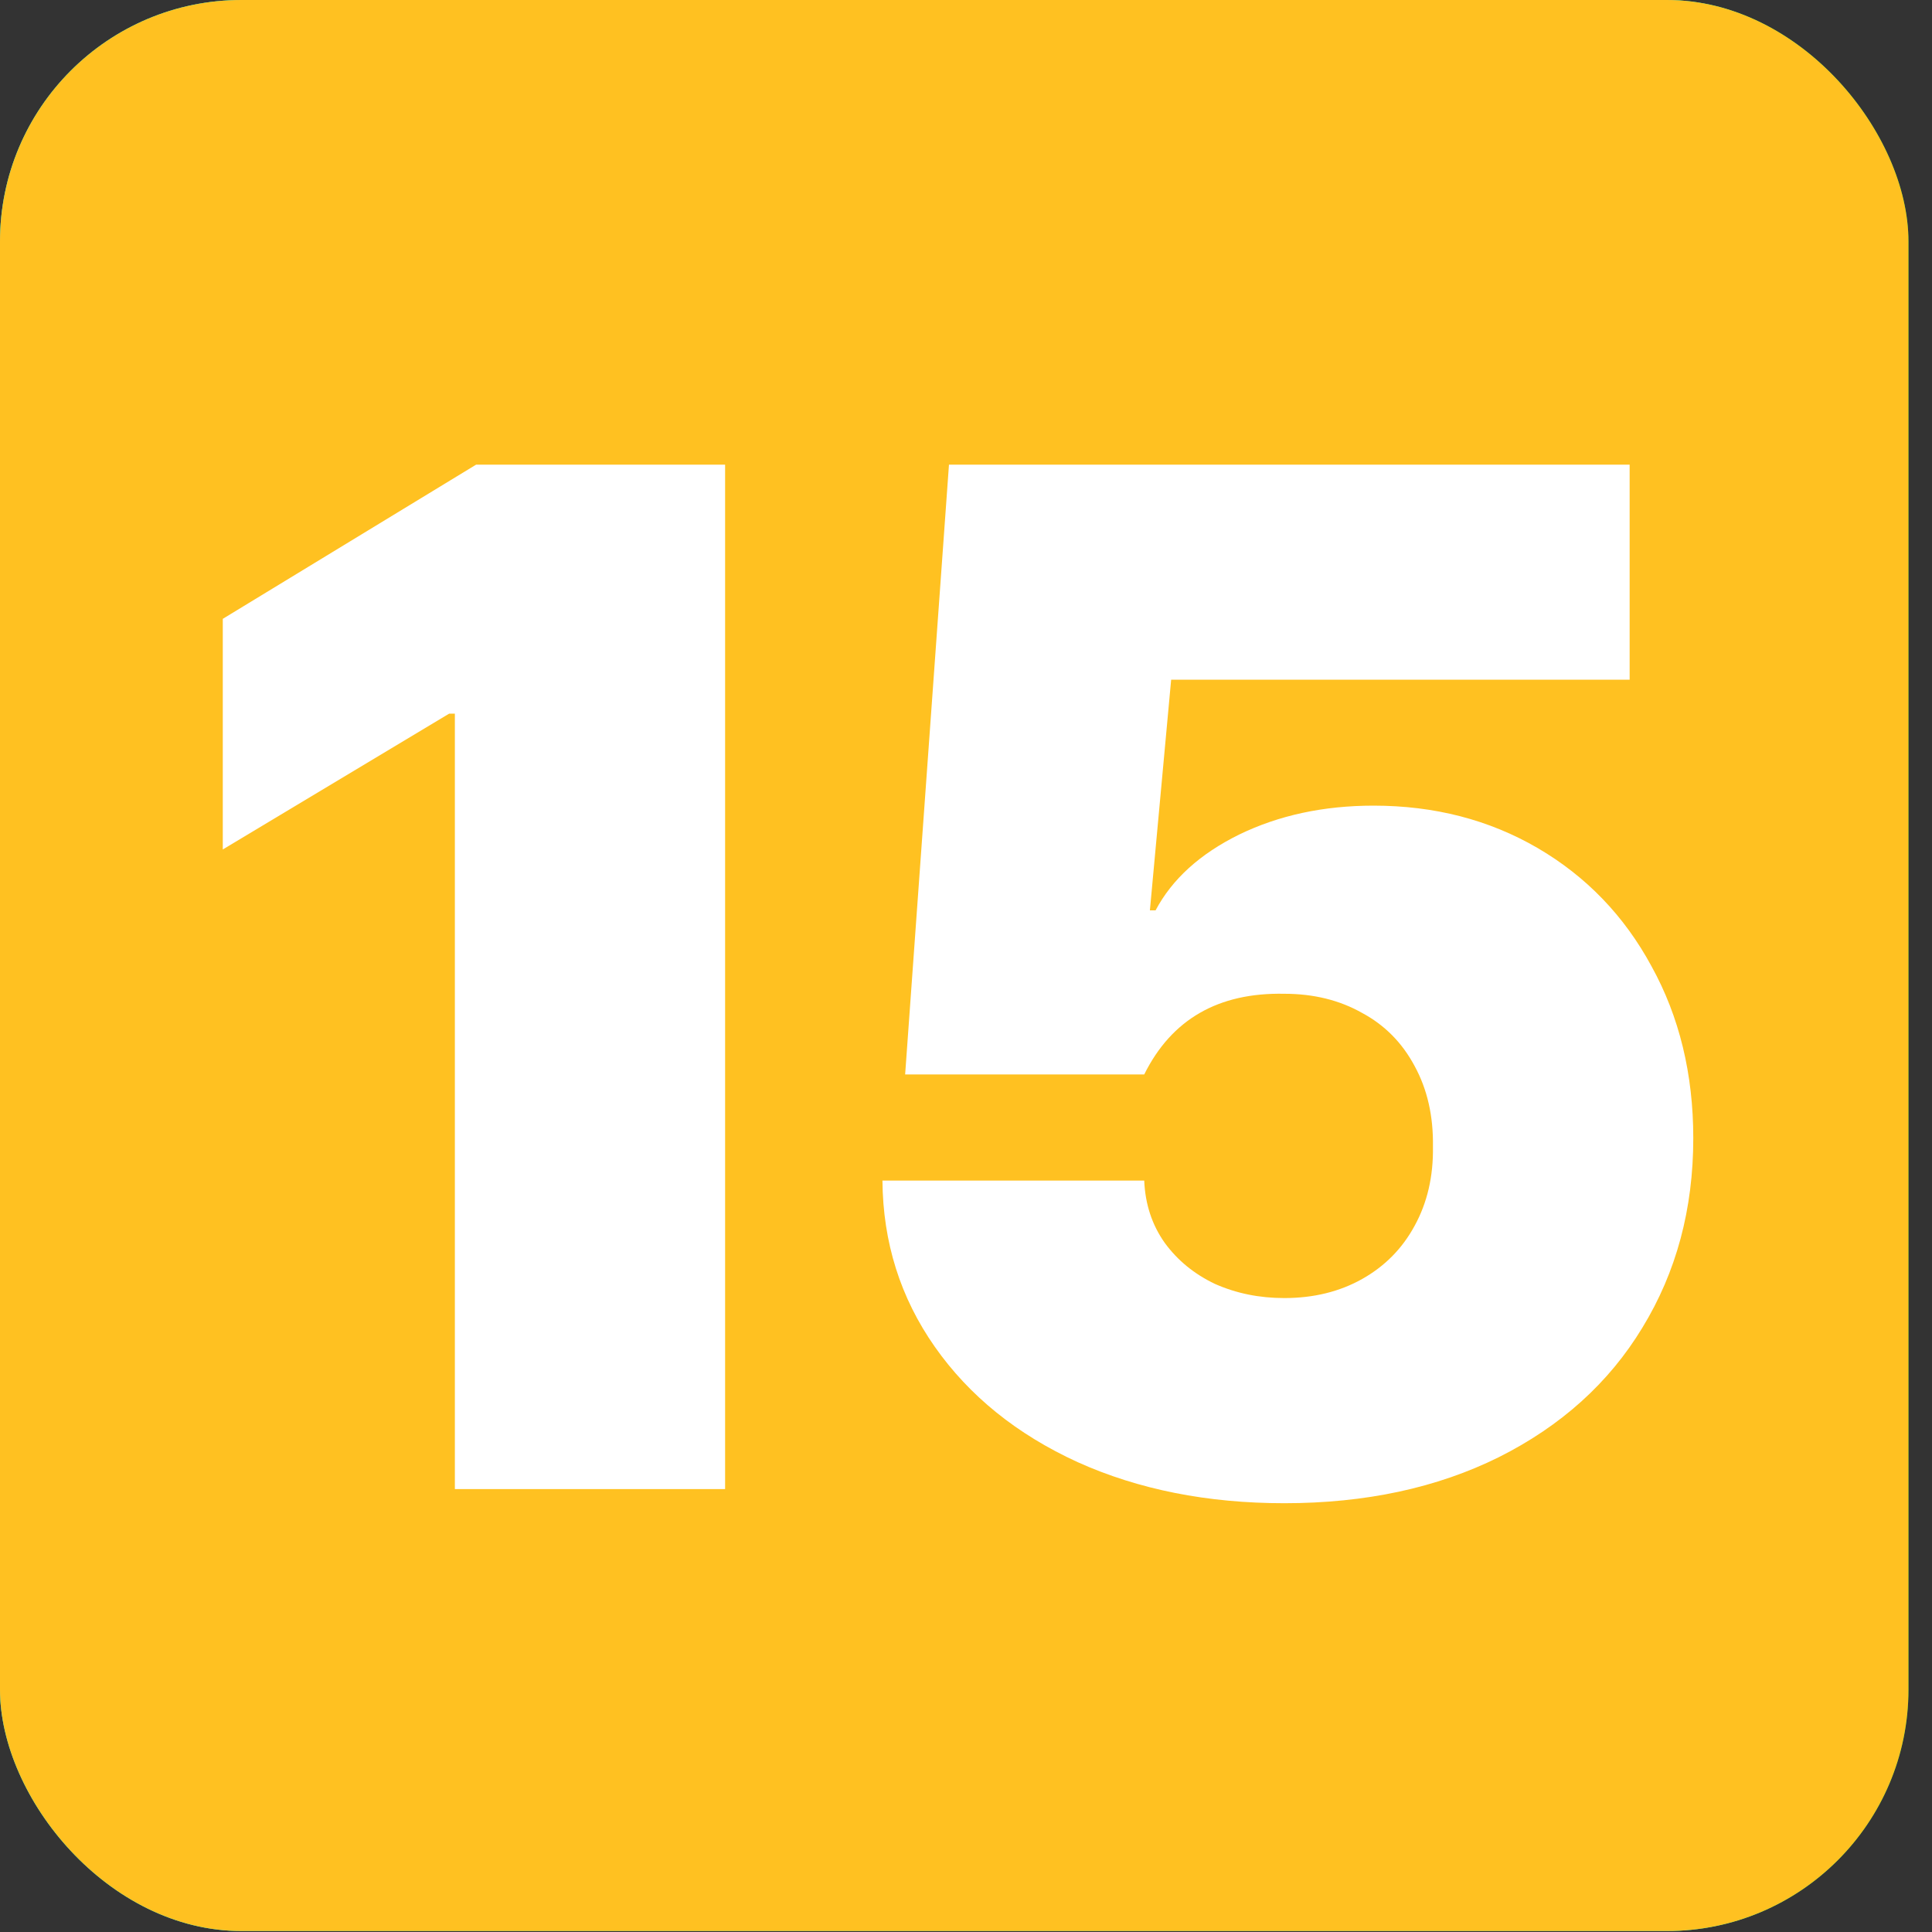 <svg width="16" height="16" viewBox="0 0 16 16" fill="none" xmlns="http://www.w3.org/2000/svg">
<rect x="0" y="0" width="16" height="16" fill="#333333" stroke="none"/>
<rect width="15.805" height="15.992" rx="2" fill="#00CB45"/>
<path d="M5.956 5.945L4.396 10.999H2.739L5.09 4.601H6.14L5.956 5.945ZM7.248 10.999L5.683 5.945L5.481 4.601H6.545L8.909 10.999H7.248ZM7.186 8.613V9.804H3.904V8.613H7.186ZM10.473 4.249V10.999H8.988V4.249H10.473ZM12.552 4.249V10.999H11.066V4.249H12.552Z" fill="white"/>
<rect width="15.8" height="15.992" rx="2" fill="#2FBDEB"/>
<path d="M6.079 3.668V12.199H4.105V5.895L2.159 6.463V4.963L5.898 3.668H6.079ZM14.132 10.676V12.199H8.179V10.91L10.921 8.027C11.164 7.75 11.359 7.502 11.507 7.283C11.656 7.061 11.763 6.859 11.83 6.68C11.9 6.5 11.935 6.338 11.935 6.193C11.935 5.947 11.898 5.742 11.824 5.578C11.753 5.41 11.648 5.283 11.507 5.197C11.371 5.111 11.201 5.068 10.998 5.068C10.794 5.068 10.617 5.127 10.464 5.244C10.312 5.361 10.193 5.521 10.107 5.725C10.025 5.928 9.984 6.156 9.984 6.41H8.003C8.003 5.887 8.13 5.408 8.384 4.975C8.642 4.541 8.999 4.195 9.457 3.938C9.914 3.676 10.443 3.545 11.044 3.545C11.673 3.545 12.201 3.643 12.627 3.838C13.052 4.033 13.373 4.316 13.587 4.688C13.806 5.055 13.915 5.498 13.915 6.018C13.915 6.314 13.869 6.6 13.775 6.873C13.681 7.146 13.546 7.418 13.371 7.688C13.195 7.953 12.98 8.227 12.726 8.508C12.476 8.789 12.191 9.088 11.871 9.404L10.769 10.676H14.132Z" fill="white"/>
<rect width="15.805" height="15.992" rx="2" fill="#FFC121"/>
<path d="M6.005 12.332H3.767V5.91H3.72L1.845 7.035V5.125L3.943 3.848H6.005V12.332ZM10.636 12.449C10 12.449 9.429 12.336 8.925 12.109C8.422 11.879 8.027 11.56 7.742 11.154C7.457 10.748 7.312 10.289 7.308 9.777H9.476C9.484 9.973 9.541 10.145 9.646 10.293C9.752 10.438 9.89 10.551 10.062 10.633C10.238 10.711 10.429 10.75 10.636 10.75C10.879 10.75 11.094 10.697 11.281 10.592C11.469 10.486 11.613 10.34 11.715 10.152C11.82 9.961 11.871 9.742 11.867 9.496C11.871 9.242 11.82 9.02 11.715 8.828C11.613 8.637 11.469 8.49 11.281 8.389C11.094 8.283 10.879 8.23 10.636 8.23C10.09 8.219 9.703 8.441 9.476 8.898H7.496L7.859 3.848H13.496V5.629H9.699L9.523 7.539H9.57C9.707 7.281 9.937 7.072 10.261 6.912C10.59 6.752 10.961 6.672 11.375 6.672C11.879 6.672 12.332 6.789 12.734 7.023C13.136 7.258 13.451 7.584 13.677 8.002C13.908 8.42 14.023 8.895 14.023 9.426C14.023 10.012 13.883 10.535 13.601 10.996C13.324 11.453 12.927 11.81 12.412 12.068C11.9 12.322 11.308 12.449 10.636 12.449Z" fill="white"/>
</svg>
